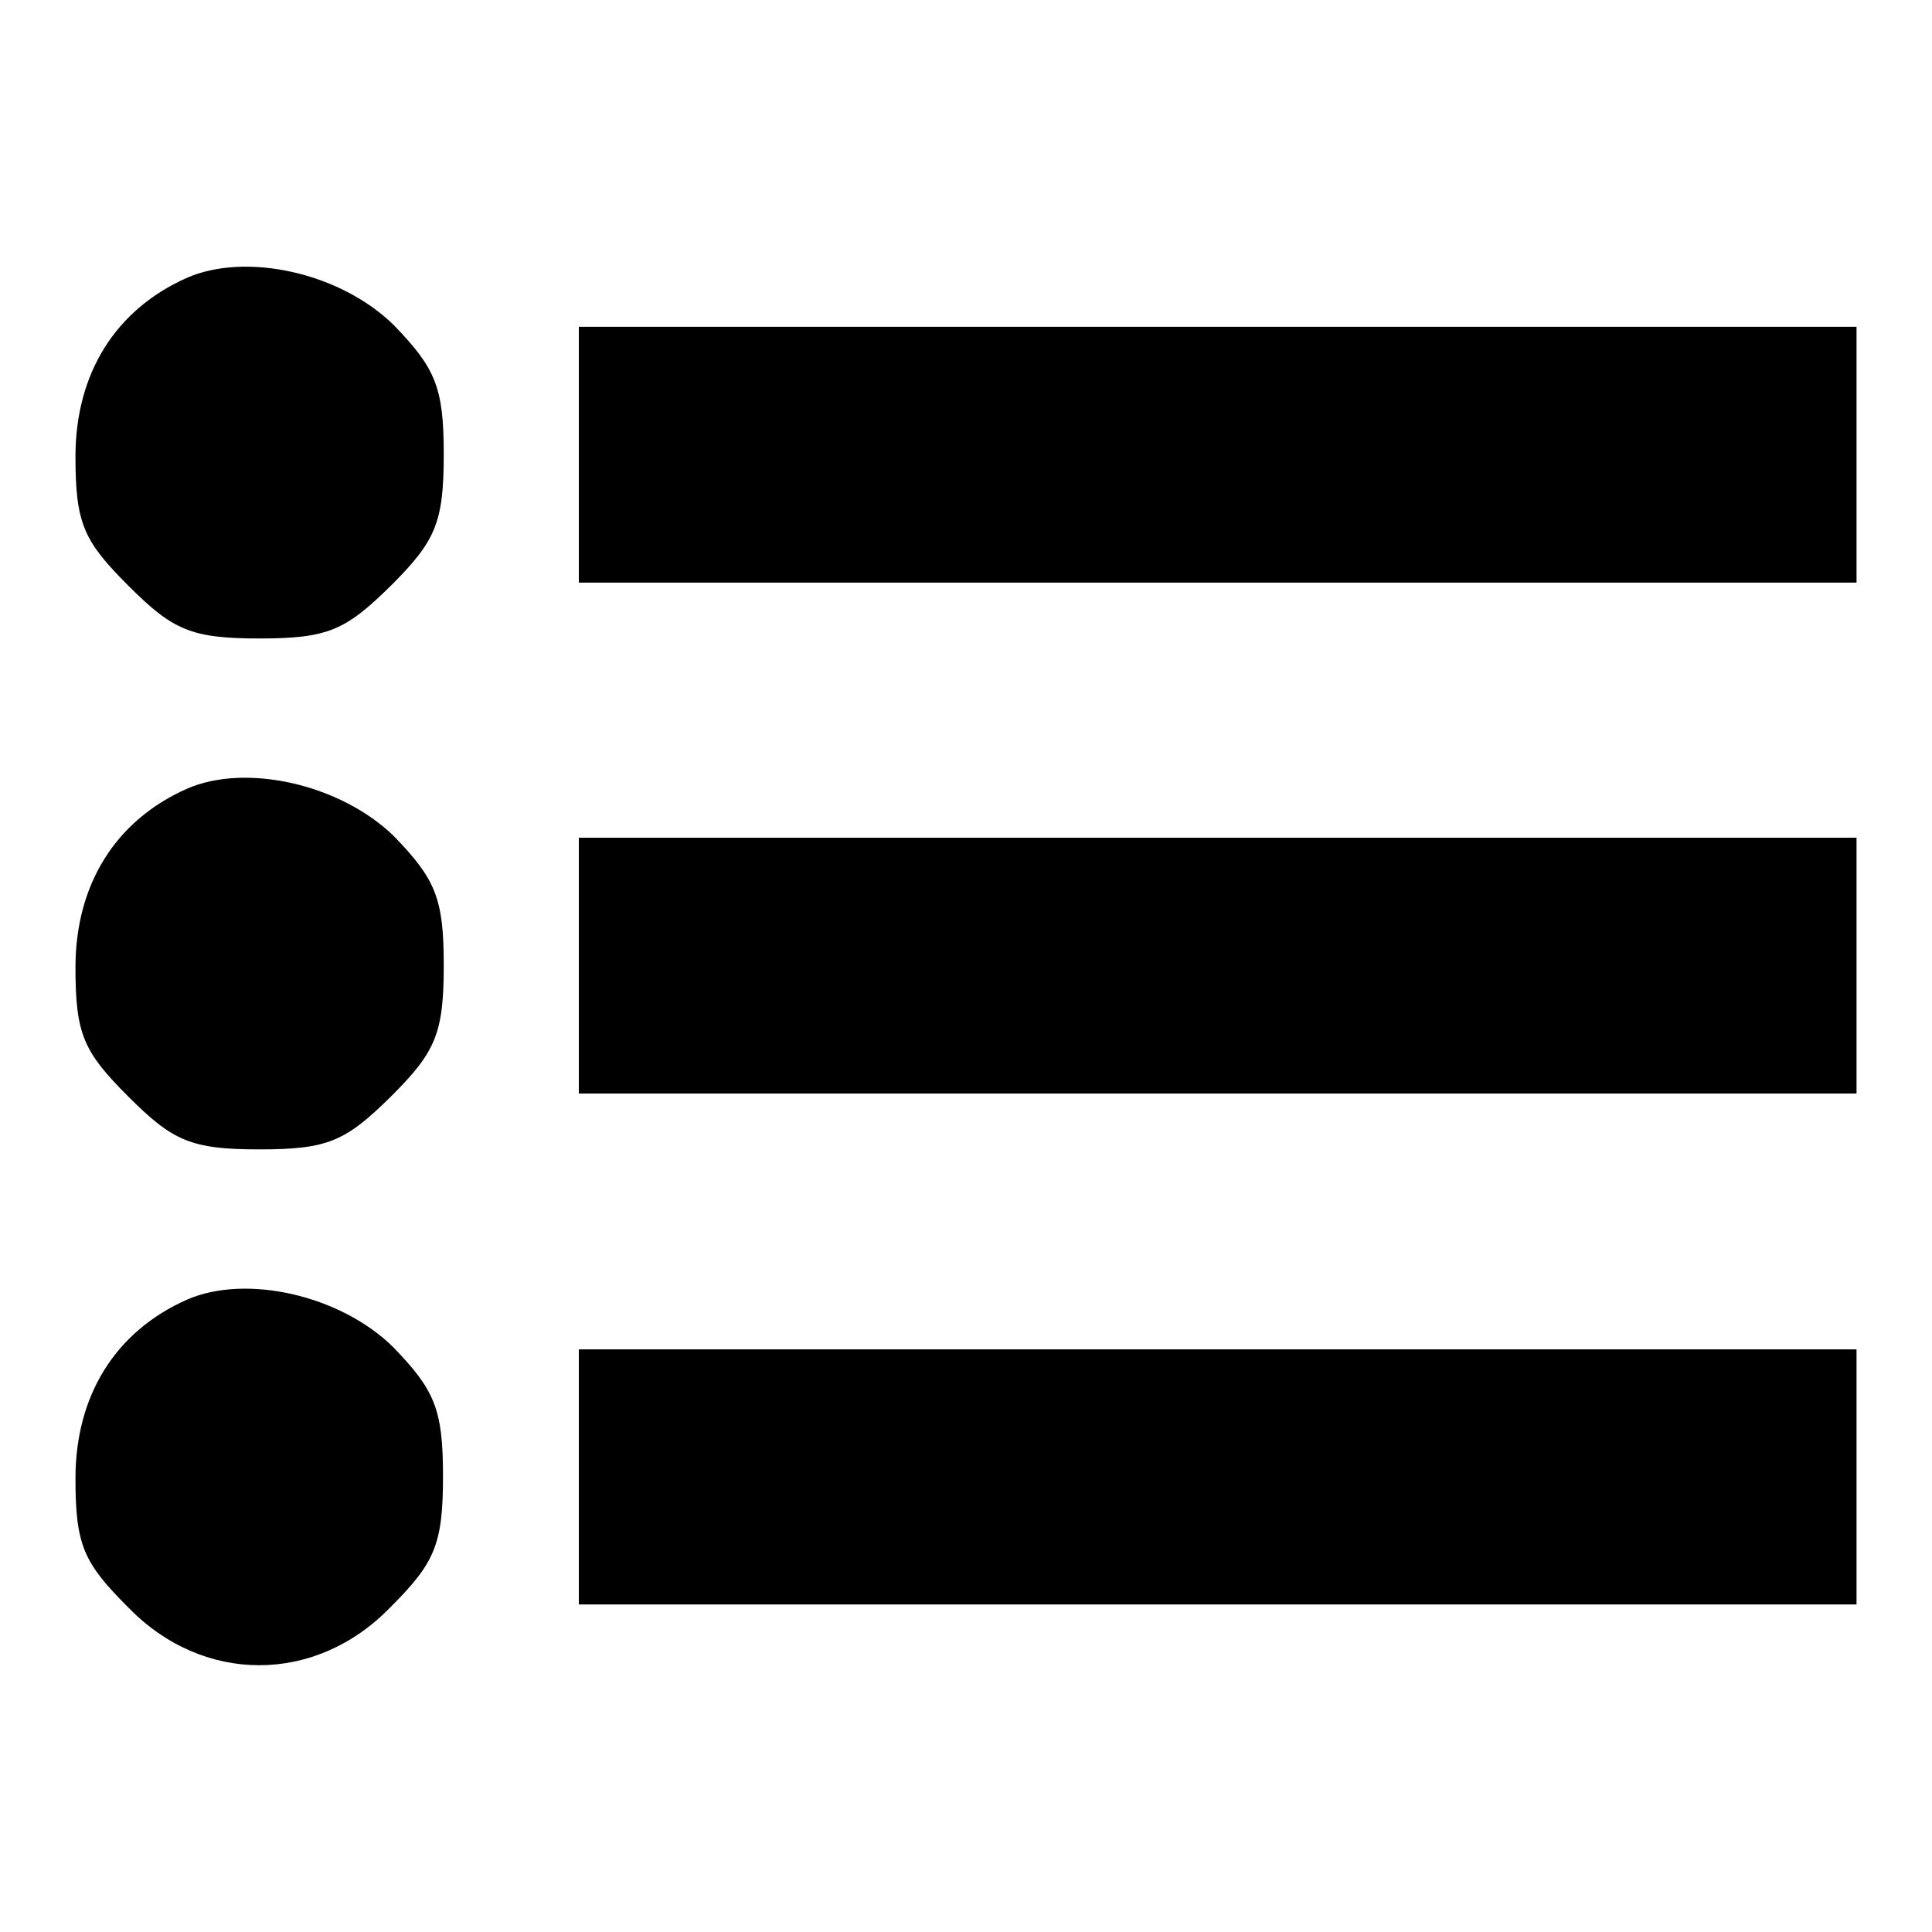 <?xml version="1.0" encoding="utf-8"?>
<!-- Svg Vector Icons : http://www.onlinewebfonts.com/icon -->
<!DOCTYPE svg PUBLIC "-//W3C//DTD SVG 1.1//EN" "http://www.w3.org/Graphics/SVG/1.1/DTD/svg11.dtd">
<svg version="1.1" xmlns="http://www.w3.org/2000/svg" xmlns:xlink="http://www.w3.org/1999/xlink" x="0px" y="0px" viewBox="0 0 256 256" enable-background="new 0 0 256 256" xml:space="preserve">
<g><g><g><path fill="#000000" d="M24.8,36.8C15.3,41,10,49.5,10,60.5c0,8.9,1.1,11.2,7,17.1s8.3,7,17.4,7c9.1,0,11.4-1.1,17.4-7c5.9-5.9,7-8.3,7-17.4c0-8.9-1.1-11.4-6.6-17.1C45.1,36.1,32.6,33.4,24.8,36.8z"/><path fill="#000000" d="M76.7,60.3v16.9h84.7H246V60.3V43.3h-84.7H76.7V60.3z"/><path fill="#000000" d="M24.8,104.5c-9.5,4.2-14.8,12.7-14.8,23.7c0,8.9,1.1,11.2,7,17.1s8.3,7,17.4,7c9.1,0,11.4-1.1,17.4-7c5.9-5.9,7-8.3,7-17.4c0-8.9-1.1-11.4-6.6-17.1C45.1,103.9,32.6,101.1,24.8,104.5z"/><path fill="#000000" d="M76.7,128v16.9h84.7H246V128V111h-84.7H76.7V128z"/><path fill="#000000" d="M24.8,172.2c-9.5,4.2-14.8,12.7-14.8,23.7c0,8.9,1.1,11.2,7,17.1c9.9,10.2,24.8,10.2,34.7,0c5.9-5.9,7-8.3,7-17.4c0-8.9-1.1-11.4-6.6-17.1C45.1,171.6,32.6,168.8,24.8,172.2z"/><path fill="#000000" d="M76.7,195.7v16.9h84.7H246v-16.9v-16.9h-84.7H76.7V195.7z"/></g></g></g>
</svg>